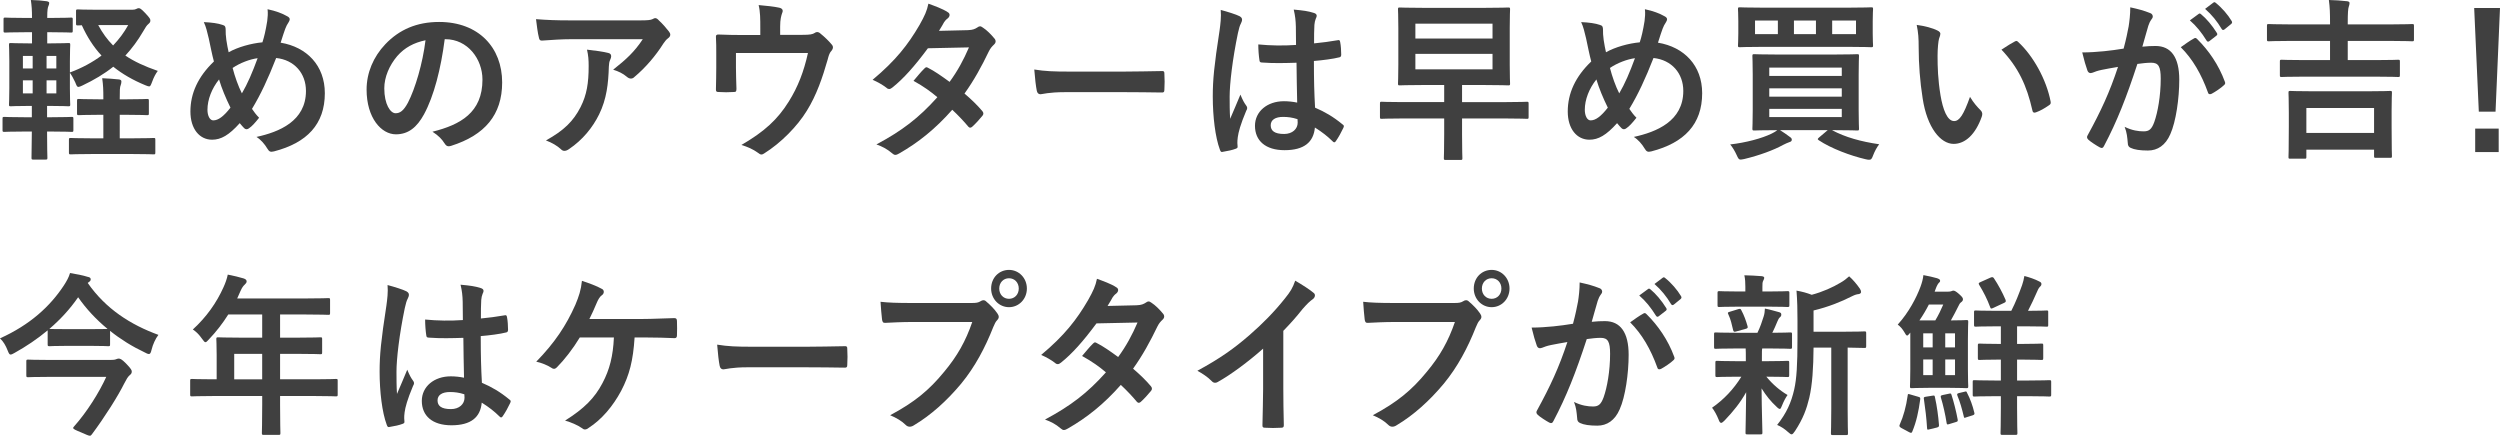 <svg height="47.515" viewBox="0 0 272.608 47.515" width="272.608" xmlns="http://www.w3.org/2000/svg"><g fill="#404040"><path d="m14.428 1.063c.217 0 .343-.038.451-.095.072-.038.145-.076.235-.076.144 0 .252.038.739.551.506.551.542.627.542.798 0 .133-.036.228-.217.38s-.307.342-.577.817c-.578.988-1.21 1.842-1.932 2.622.956.646 2.111 1.178 3.538 1.671-.235.304-.451.722-.614 1.178-.145.361-.181.513-.343.513-.09 0-.217-.057-.415-.133-1.336-.551-2.491-1.216-3.484-2.014-.975.779-2.094 1.444-3.375 2.052-.198.095-.343.152-.434.152-.145 0-.198-.152-.343-.513-.181-.38-.379-.76-.578-1.026v1.672c0 1.159.036 1.672.036 1.786 0 .171-.018.19-.198.19-.126 0-.613-.038-1.985-.038h-.343v1.234h.451c1.57 0 2.13-.038 2.238-.038.162 0 .181.019.181.209v1.216c0 .19-.019.209-.181.209-.108 0-.668-.038-2.238-.038h-.451c0 1.786.036 2.774.036 2.849 0 .19-.019.209-.199.209h-1.336c-.18 0-.198-.019-.198-.209 0-.095.019-1.063.036-2.849h-.794c-1.57 0-2.094.038-2.202.038-.181 0-.199-.019-.199-.209v-1.216c0-.19.019-.209.199-.209.108 0 .632.038 2.202.038h.794v-1.234h-.325c-1.371 0-1.859.038-1.967.038-.181 0-.199-.019-.199-.19 0-.133.036-.627.036-1.786v-2.944c0-1.14-.036-1.653-.036-1.767 0-.19.019-.209.199-.209.107 0 .596.038 1.967.038h.344v-1.216h-.776c-1.517 0-2.022.038-2.13.038-.181 0-.199-.019-.199-.209v-1.235c0-.171.019-.19.199-.19.107 0 .613.038 2.13.038h.776c0-.817-.036-1.349-.127-1.957.668.019 1.191.057 1.715.133.199.038.289.095.289.19 0 .114-.036.209-.09.342-.072.171-.127.418-.127 1.235v.057h.434c1.516 0 2.058-.038 2.166-.038.162 0 .181.019.181.19v1.235c0 .19-.019.209-.181.209-.108 0-.65-.038-2.166-.038h-.434v1.216h.325c1.372 0 1.859-.038 1.985-.038.181 0 .198.019.198.209 0 .114-.036.627-.036 1.767v1.235c1.336-.494 2.474-1.121 3.448-1.843-.866-.931-1.57-2.033-2.148-3.306-.252.019-.379.019-.415.019-.198 0-.217-.019-.217-.209v-1.33c0-.19.019-.208.217-.208.108 0 .632.038 2.166.038h3.755zm-10.866 6.403v-1.368h-1.065v1.368zm0 2.716v-1.425h-1.065v1.425zm1.515-4.084v1.368h1.065v-1.368zm1.066 2.659h-1.065v1.425h1.065zm7.744 2.071c1.516 0 2.021-.038 2.147-.038.181 0 .199.019.199.209v1.349c0 .19-.019.209-.199.209-.126 0-.632-.038-2.147-.038h-.831v2.564h1.354c1.679 0 2.238-.038 2.347-.038.162 0 .18.019.18.209v1.349c0 .209-.018.229-.18.229-.108 0-.668-.038-2.347-.038h-4.369c-1.679 0-2.22.038-2.328.038-.181 0-.198-.02-.198-.229v-1.349c0-.19.018-.209.198-.209.108 0 .649.038 2.328.038h1.228v-2.564h-.541c-1.517 0-2.021.038-2.13.038-.181 0-.199-.019-.199-.209v-1.349c0-.19.019-.209.199-.209.108 0 .613.038 2.13.038h.541v-.095c0-.969-.018-1.425-.126-2.204.649.019 1.209.076 1.823.133.181.019.271.095.271.209 0 .133-.018.266-.072.399-.108.228-.108.646-.108 1.444v.114h.831zm-3.178-8.093c.451.836.975 1.577 1.625 2.223.649-.684 1.209-1.425 1.643-2.223z"/><path d="m29.139 2.298c.055-.418.091-.874.036-1.292.902.19 1.606.456 2.13.76.199.095.289.209.289.342 0 .095-.054.209-.126.323-.163.247-.253.417-.361.703-.108.304-.271.76-.505 1.52 2.852.475 4.819 2.488 4.819 5.509 0 3.382-1.949 5.415-5.542 6.345-.397.095-.523.038-.74-.323-.271-.456-.686-.95-1.173-1.254 2.455-.532 5.397-1.71 5.397-5.015 0-1.919-1.264-3.382-3.25-3.591-.884 2.261-1.679 3.971-2.635 5.547.198.285.433.627.776.969-.47.589-.776.931-1.119 1.159-.072.057-.163.095-.253.095-.091 0-.163-.038-.253-.114-.145-.152-.289-.304-.487-.551-1.174 1.311-2.04 1.805-3.015 1.805-1.372 0-2.364-1.178-2.364-3.077 0-1.976.83-3.8 2.562-5.453-.198-.722-.379-1.671-.56-2.507-.181-.741-.288-1.254-.541-1.786.866.038 1.552.133 2.039.304.289.076.344.209.344.551 0 .304 0 .589.072 1.083.09.551.145.893.252 1.349 1.012-.57 2.455-.969 3.683-1.083.199-.608.361-1.311.523-2.318zm-6.517 9.67c0 .646.253 1.159.632 1.159.542 0 1.119-.418 1.878-1.387-.523-1.064-.957-2.109-1.246-3.078-.794.988-1.264 2.204-1.264 3.306zm3.755-1.786c.614-1.045 1.138-2.261 1.715-3.837-.849.114-1.913.513-2.726 1.064.234.912.614 1.995 1.011 2.773z"/><path d="m48.493 4.274c-.415 3.23-1.173 6.193-2.256 8.188-.776 1.425-1.715 2.185-3.069 2.185-1.588 0-3.194-1.786-3.194-4.882 0-1.824.739-3.571 2.039-4.939 1.517-1.596 3.43-2.432 5.867-2.432 4.332 0 6.877 2.812 6.877 6.592 0 3.534-1.896 5.756-5.56 6.915-.379.114-.541.038-.776-.342-.198-.323-.577-.76-1.264-1.197 3.051-.76 5.452-2.09 5.452-5.68 0-2.261-1.625-4.408-4.044-4.408zm-5.181 1.843c-.866 1.026-1.408 2.299-1.408 3.515 0 1.748.668 2.717 1.228 2.717.47 0 .867-.247 1.354-1.159.794-1.539 1.606-4.274 1.913-6.801-1.264.266-2.274.798-3.087 1.729z"/><path d="m62.293 4.274c-1.029 0-2.13.076-3.195.152-.217.019-.289-.114-.324-.285-.145-.532-.253-1.482-.325-2.052 1.228.095 2.22.133 3.664.133h7.744c.758 0 1.064-.038 1.245-.114.091-.038.253-.133.344-.133.144 0 .288.114.415.266.396.361.74.76 1.083 1.197.09.114.145.228.145.342 0 .152-.091.285-.253.399-.198.152-.343.342-.487.551-.849 1.349-1.968 2.66-3.177 3.667-.108.114-.235.171-.38.171s-.307-.076-.433-.19c-.451-.38-.902-.589-1.498-.779 1.443-1.14 2.328-1.957 3.23-3.325zm1.011 7.409c.686-1.349.885-2.641.885-4.483 0-.703-.036-1.14-.181-1.786.885.095 1.823.228 2.328.361.235.057.308.19.308.361 0 .114-.036.228-.091.342-.126.266-.145.456-.162.779-.055 1.843-.234 3.533-1.065 5.224-.704 1.425-1.787 2.773-3.285 3.78-.162.114-.325.19-.505.19-.127 0-.253-.058-.361-.171-.434-.399-.957-.703-1.643-.969 1.968-1.083 2.996-2.109 3.772-3.628z"/><path d="m87.489 3.799c.848 0 1.119-.057 1.354-.209.072-.057.162-.095.253-.095.145 0 .289.076.397.19.36.285.884.779 1.209 1.178.09.095.126.19.126.285 0 .152-.072.285-.181.418-.234.247-.307.608-.396.931-.56 1.957-1.21 3.875-2.274 5.585-1.047 1.709-2.834 3.515-4.657 4.654-.108.076-.198.114-.289.114-.126 0-.234-.076-.379-.189-.56-.399-1.083-.627-1.806-.855 2.546-1.482 3.954-2.793 5.163-4.73 1.011-1.615 1.643-3.268 2.094-5.3h-7.852v1.596c0 .76.035 1.539.054 2.299 0 .304-.054.361-.289.361-.541.038-1.119.038-1.66 0-.235 0-.289-.057-.289-.285.018-.969.036-1.596.036-2.355v-1.539c0-.608 0-1.292-.036-1.843-.019-.171.09-.247.253-.247.848.038 1.841.057 2.743.057h1.842v-.741c0-1.007 0-1.786-.181-2.526.885.076 1.732.171 2.238.285.361.076.47.285.325.589-.091.266-.217.665-.217 1.462v.912h2.419z"/><path d="m105.567 3.286c.523-.019.759-.133.993-.285.126-.095.217-.133.307-.133.091 0 .198.057.325.152.396.247.902.76 1.228 1.159.108.114.145.228.145.342s-.055.228-.199.361c-.181.171-.36.361-.541.722-.776 1.615-1.625 3.172-2.653 4.597.739.627 1.426 1.292 1.949 1.919.072.076.108.171.108.266 0 .076-.036.171-.108.247-.253.323-.812.931-1.119 1.197-.072.057-.145.095-.217.095-.054 0-.126-.038-.198-.114-.434-.532-1.155-1.292-1.751-1.842-1.842 2.089-3.701 3.571-5.759 4.749-.162.095-.307.171-.451.171-.108 0-.217-.057-.343-.171-.578-.494-1.083-.741-1.715-.969 2.798-1.501 4.603-2.869 6.643-5.148-.686-.589-1.498-1.178-2.6-1.786.397-.456.776-.95 1.191-1.349.072-.076.145-.133.235-.133.054 0 .108.038.181.076.649.323 1.443.874 2.328 1.52.866-1.178 1.534-2.413 2.112-3.761l-4.477.095c-1.48 1.995-2.654 3.305-3.863 4.274-.126.095-.234.171-.361.171-.09 0-.198-.038-.289-.133-.451-.342-.92-.608-1.516-.874 2.527-2.109 3.881-3.856 5.108-5.965.577-1.026.812-1.539.975-2.336.613.228 1.553.551 2.112.931.145.076.198.19.198.304 0 .133-.09.285-.217.38-.162.114-.289.266-.379.399-.145.266-.253.456-.56.95l3.177-.076z"/><path d="m116.119 10.049c-1.786 0-2.473.228-2.653.228-.217 0-.36-.114-.415-.399-.09-.437-.198-1.33-.271-2.299 1.173.19 2.076.228 3.898.228h5.812c1.372 0 2.763-.038 4.152-.057.271-.019.325.038.325.266.036.57.036 1.216 0 1.786 0 .228-.072.304-.325.285-1.354-.019-2.689-.038-4.025-.038h-6.499z"/><path d="m135.168 1.767c.199.114.271.228.271.38 0 .133-.055.266-.127.418-.126.228-.198.494-.324 1.045-.596 2.869-.903 5.528-.903 6.915 0 .76 0 1.634.055 2.432.36-.874.74-1.691 1.119-2.641.253.608.396.874.632 1.197.072.095.108.171.108.266s-.036.19-.108.304c-.632 1.501-.849 2.336-.921 2.888-.072.532-.036.817-.018 1.007.018.133-.055.19-.217.247-.343.133-.866.247-1.354.323-.198.057-.271.038-.36-.228-.506-1.349-.776-3.61-.776-5.794 0-1.824.145-3.344.74-7.2.09-.665.198-1.482.126-2.242.723.19 1.697.494 2.058.684zm6.21 5.072c-1.228.038-2.491.076-3.719-.019-.234 0-.307-.057-.324-.247-.072-.456-.127-1.14-.127-1.729 1.354.133 2.762.152 4.116.057 0-.684-.019-1.292-.019-1.995-.018-.684-.072-1.178-.234-1.862 1.047.095 1.588.171 2.184.361.199.057.325.152.325.323 0 .095-.036.152-.108.323s-.126.418-.145.665c-.036.646-.036 1.14-.036 2.014.849-.076 1.787-.209 2.563-.342.217-.057.253.019.289.228.072.342.108.95.108 1.349 0 .171-.072.266-.199.285-.649.171-1.841.323-2.779.399 0 2.127.036 3.458.126 5.091 1.065.456 1.986.988 2.997 1.824.162.114.181.171.09.38-.234.494-.523 1.026-.83 1.463-.055.076-.108.114-.163.114-.054 0-.107-.038-.162-.095-.56-.551-1.155-1.025-1.949-1.52-.145 1.596-1.174 2.47-3.304 2.47-2.076 0-3.231-1.026-3.231-2.66 0-1.558 1.336-2.679 3.159-2.679.47 0 1.011.057 1.444.152-.036-1.462-.054-2.85-.072-4.35zm-1.462 5.908c-.849 0-1.354.323-1.354.912s.397.95 1.463.95c.902 0 1.479-.551 1.479-1.234 0-.133 0-.228-.018-.38-.578-.19-1.065-.247-1.57-.247z"/><path d="m152.894 12.918c-1.588 0-2.13.038-2.238.038-.162 0-.181-.019-.181-.209v-1.425c0-.209.019-.228.181-.228.108 0 .65.038 2.238.038h4.585v-1.862h-2.311c-1.769 0-2.4.038-2.527.038-.181 0-.198-.019-.198-.209 0-.133.036-.722.036-2.014v-4.045c0-1.311-.036-1.881-.036-2.014 0-.19.018-.209.198-.209.127 0 .759.038 2.527.038h6.77c1.769 0 2.4-.038 2.527-.038.18 0 .198.019.198.209 0 .114-.036.703-.036 2.014v4.046c0 1.292.036 1.899.036 2.014 0 .19-.019.209-.198.209-.127 0-.759-.038-2.527-.038h-2.51v1.862h4.838c1.589 0 2.13-.038 2.238-.038.163 0 .181.019.181.228v1.425c0 .19-.018.209-.181.209-.108 0-.649-.038-2.238-.038h-4.838v1.729c0 1.786.036 2.47.036 2.583 0 .19-.018.209-.198.209h-1.624c-.181 0-.199-.019-.199-.209 0-.133.036-.798.036-2.583v-1.729h-4.585zm1.444-10.335v1.615h8.412v-1.615zm8.412 3.287h-8.412v1.69h8.412z"/><path d="m179.328 2.298c.055-.418.091-.874.036-1.292.902.19 1.606.456 2.13.76.199.095.289.209.289.342 0 .095-.054.209-.126.323-.163.247-.253.417-.361.703-.108.304-.271.76-.505 1.52 2.852.475 4.819 2.488 4.819 5.509 0 3.382-1.949 5.415-5.542 6.345-.397.095-.523.038-.74-.323-.271-.456-.686-.95-1.173-1.254 2.455-.532 5.397-1.71 5.397-5.015 0-1.919-1.264-3.382-3.25-3.591-.884 2.261-1.679 3.971-2.635 5.547.198.285.433.627.776.969-.47.589-.776.931-1.119 1.159-.072.057-.163.095-.253.095-.091 0-.163-.038-.253-.114-.145-.152-.289-.304-.487-.551-1.174 1.311-2.04 1.805-3.015 1.805-1.372 0-2.364-1.178-2.364-3.077 0-1.976.83-3.8 2.562-5.453-.198-.722-.379-1.671-.56-2.507-.181-.741-.288-1.254-.541-1.786.866.038 1.552.133 2.039.304.289.076.344.209.344.551 0 .304 0 .589.072 1.083.09.551.145.893.252 1.349 1.012-.57 2.455-.969 3.683-1.083.199-.608.361-1.311.523-2.318zm-6.516 9.67c0 .646.253 1.159.632 1.159.542 0 1.119-.418 1.878-1.387-.523-1.064-.957-2.109-1.246-3.078-.794.988-1.264 2.204-1.264 3.306zm3.754-1.786c.614-1.045 1.138-2.261 1.715-3.837-.849.114-1.913.513-2.726 1.064.234.912.614 1.995 1.011 2.773z"/><path d="m199.768 14.191c1.444.779 3.177 1.253 5.145 1.539-.253.323-.487.76-.649 1.178-.145.398-.217.513-.451.513-.091 0-.217-.02-.379-.058-1.644-.38-3.773-1.177-5.109-2.07-.162-.114-.144-.152.055-.323l.921-.779h-5.199c.379.247.704.456 1.047.722.198.133.234.209.234.323s-.054.209-.271.266c-.198.057-.396.171-.686.304-.993.55-2.563 1.139-4.242 1.539-.181.038-.325.057-.397.057-.181 0-.252-.133-.415-.493-.198-.438-.451-.855-.704-1.159 1.697-.19 3.466-.665 4.513-1.178.217-.114.416-.209.614-.38-1.751 0-2.383.038-2.491.038-.198 0-.217-.019-.217-.209 0-.133.036-.684.036-1.995v-3.913c0-1.311-.036-1.862-.036-1.995 0-.19.019-.209.217-.209.108 0 .74.038 2.491.038h6.209c1.77 0 2.401-.038 2.51-.038.181 0 .198.019.198.209 0 .114-.036.684-.036 1.995v3.913c0 1.311.036 1.862.036 1.995 0 .19-.018.209-.198.209-.108 0-.74-.038-2.51-.038h-.234zm1.859-13.356c1.697 0 2.311-.038 2.419-.038.181 0 .198.019.198.209 0 .114-.036.437-.036 1.311v1.33c0 .854.036 1.178.036 1.292 0 .19-.018.209-.198.209-.108 0-.722-.038-2.419-.038h-9.495c-1.696 0-2.311.038-2.419.038-.18 0-.198-.019-.198-.209 0-.133.036-.437.036-1.292v-1.33c0-.874-.036-1.197-.036-1.311 0-.19.019-.209.198-.209.108 0 .723.038 2.419.038zm-7.762 2.888v-1.481h-2.491v1.481zm-.938 3.648v.912h7.906v-.912zm7.906 3.172v-.912h-7.906v.912zm0 1.33h-7.906v.893h7.906zm-2.816-8.15v-1.481h-2.4v1.481zm4.368-1.481h-2.599v1.481h2.599z"/><path d="m211.296 3.343c.163.076.289.209.289.342 0 .114-.055.304-.145.532-.072.228-.162 1.045-.162 1.862 0 1.216.036 2.583.324 4.331.253 1.501.723 2.792 1.48 2.792.578 0 1.029-.665 1.733-2.641.396.665.794 1.102 1.155 1.463.216.209.216.437.126.703-.686 1.938-1.805 2.963-3.068 2.963-1.408 0-2.889-1.748-3.376-4.958-.289-1.805-.434-3.781-.434-5.528 0-1.045-.035-1.615-.216-2.489.866.114 1.751.342 2.292.627zm8.376 1.197c.072-.038.145-.076.198-.076.072 0 .127.038.199.114 1.643 1.501 3.086 4.123 3.538 6.497.054.247-.055.323-.199.418-.469.323-.921.589-1.408.76-.216.076-.343.019-.379-.209-.613-2.716-1.534-4.692-3.375-6.63.686-.456 1.137-.722 1.426-.874z"/><path d="m232.111 2.906c.09-.57.181-1.311.181-2.108.938.209 1.444.342 2.166.627.181.057.289.208.289.38 0 .095-.036.19-.127.285-.18.247-.271.456-.36.722-.235.779-.415 1.481-.65 2.279.487-.057 1.029-.076 1.444-.076 1.679 0 2.581 1.235 2.581 3.667 0 2.052-.36 4.578-.975 5.946-.523 1.216-1.39 1.786-2.437 1.786-.867 0-1.48-.095-1.878-.285-.216-.095-.324-.247-.324-.532-.055-.608-.091-1.14-.344-1.767.812.399 1.517.494 2.076.494.596 0 .866-.228 1.155-1.007.379-1.064.704-2.869.704-4.73 0-1.33-.234-1.748-1.029-1.748-.433 0-.992.057-1.516.133-1.191 3.647-2.221 6.269-3.629 8.929-.108.247-.252.285-.469.171-.325-.171-1.029-.627-1.246-.836-.09-.095-.145-.171-.145-.285 0-.057.019-.133.072-.209 1.444-2.641 2.383-4.654 3.304-7.447-.704.114-1.281.228-1.769.323-.47.095-.759.209-.993.304-.253.095-.47.057-.578-.247-.162-.437-.36-1.121-.56-1.957.795 0 1.589-.057 2.383-.133.759-.076 1.427-.171 2.13-.285.289-1.083.416-1.748.542-2.394zm7.149 1.273c.126-.076.217-.038.343.095 1.228 1.216 2.329 2.793 2.996 4.617.072.171.055.266-.072.38-.307.304-.992.76-1.354.95-.181.095-.361.076-.415-.152-.722-1.995-1.661-3.628-2.96-4.92.451-.323.975-.703 1.462-.969zm.487-2.659c.09-.076.162-.057.271.038.56.456 1.21 1.216 1.715 2.033.072.114.072.209-.054.304l-.759.589c-.126.095-.216.076-.307-.057-.541-.874-1.119-1.596-1.823-2.204zm1.607-1.235c.108-.076.162-.057.271.038.668.532 1.318 1.292 1.715 1.957.072.114.091.228-.054.342l-.723.589c-.144.114-.234.057-.307-.057-.487-.817-1.064-1.539-1.805-2.185l.902-.684z"/><path d="m251.276 8.358c-1.769 0-2.364.038-2.473.038-.181 0-.199-.019-.199-.209v-1.463c0-.19.019-.209.199-.209.108 0 .704.038 2.473.038h2.798v-2.089h-4.423c-1.588 0-2.147.038-2.256.038-.181 0-.198-.019-.198-.209v-1.462c0-.19.018-.209.198-.209.108 0 .668.038 2.256.038h4.423v-.209c0-1.025-.018-1.615-.126-2.45.668.019 1.354.057 1.985.133.181.019.271.095.271.19 0 .133-.036.266-.09.418-.072.19-.108.722-.108 1.672v.247h4.766c1.606 0 2.147-.038 2.256-.038.181 0 .199.019.199.209v1.462c0 .19-.019.209-.199.209-.108 0-.649-.038-2.256-.038h-4.766v2.089h3.015c1.769 0 2.383-.038 2.473-.038.181 0 .199.019.199.209v1.463c0 .19-.019.209-.199.209-.09 0-.704-.038-2.473-.038h-7.744zm-1.534 8.948c-.181 0-.198-.019-.198-.189 0-.134.036-.627.036-3.268v-1.558c0-1.501-.036-2.052-.036-2.166 0-.19.018-.209.198-.209.126 0 .74.038 2.491.038h5.921c1.732 0 2.347-.038 2.473-.038.181 0 .198.019.198.209 0 .114-.036.646-.036 1.899v1.767c0 2.622.036 3.116.036 3.229 0 .171-.018.19-.198.19h-1.553c-.181 0-.198-.02-.198-.19v-.702h-7.383v.798c0 .171-.019.189-.198.189h-1.553zm1.751-2.811h7.383v-2.717h-7.383z"/><path d="m272.121 12.177h-1.823l-.505-11.303h2.815zm.344 1.843v2.565h-2.563v-2.565z"/><path d="m9.566 30.855c1.986 2.85 4.693 4.559 7.708 5.661-.325.418-.613 1.063-.74 1.596-.09.36-.145.494-.307.494-.09 0-.234-.058-.434-.172-1.371-.646-2.653-1.443-3.79-2.355v1.463c0 .19-.019.209-.199.209-.108 0-.541-.038-1.949-.038h-2.509c-1.391 0-1.823.038-1.932.038-.198 0-.217-.019-.217-.209v-1.52c-1.119.931-2.328 1.748-3.628 2.47-.199.114-.325.171-.415.171-.127 0-.199-.133-.325-.456-.198-.513-.47-.988-.83-1.311 3.285-1.482 5.469-3.496 6.968-5.775.307-.475.541-.893.668-1.349.703.114 1.39.247 1.931.418.217.038.325.114.325.266 0 .114-.054.209-.181.285l-.145.114zm-4.043 10.239c-1.751 0-2.347.038-2.455.038-.181 0-.198-.02-.198-.229v-1.481c0-.19.018-.209.198-.209.108 0 .704.038 2.455.038h6.498c.307 0 .506-.02.632-.076.108-.038.199-.076.271-.076.181 0 .344.058.812.532.596.608.632.76.632.874 0 .189-.054.266-.234.418-.198.171-.343.418-.596.912-.668 1.349-2.13 3.666-3.521 5.527-.071.096-.126.152-.216.152-.145 0-.38-.114-.903-.342-.686-.285-.92-.38-.92-.513 0-.038.036-.096.108-.171 1.39-1.559 2.726-3.686 3.502-5.396h-6.065zm-.108-5.224c.108 0 .541.02 1.932.02h2.509c1.228 0 1.697-.02 1.877-.02-1.245-1.025-2.328-2.185-3.213-3.457-.902 1.311-1.968 2.45-3.141 3.457z"/><path d="m23.192 43.184c-1.589 0-2.148.038-2.257.038-.181 0-.198-.02-.198-.209v-1.501c0-.171.018-.19.198-.19.108 0 .668.038 2.257.038h.433v-2.659c0-1.083-.036-1.596-.036-1.71 0-.19.019-.209.217-.209.108 0 .722.038 2.473.038h2.311v-2.526h-3.7c-.596.949-1.3 1.861-2.112 2.716-.18.209-.288.305-.379.305-.09 0-.181-.114-.36-.361-.344-.494-.668-.798-1.012-1.025 1.499-1.368 2.6-2.945 3.34-4.598.217-.475.379-.931.47-1.387.649.133 1.245.266 1.732.418.217.076.325.171.325.323 0 .151-.091.228-.217.36-.145.133-.271.285-.451.685l-.361.816h7.455c1.751 0 2.365-.038 2.474-.038.181 0 .198.02.198.209v1.406c0 .189-.018.209-.198.209-.108 0-.723-.038-2.474-.038h-2.779v2.526h1.932c1.769 0 2.364-.038 2.473-.038.162 0 .181.019.181.209v1.425c0 .19-.019.209-.181.209-.108 0-.704-.038-2.473-.038h-1.932v2.773h3.826c1.589 0 2.148-.038 2.257-.038.181 0 .198.02.198.19v1.501c0 .189-.018.209-.198.209-.108 0-.668-.038-2.257-.038h-3.826v.931c0 1.995.036 3.002.036 3.097 0 .189-.019.209-.199.209h-1.606c-.198 0-.217-.02-.217-.209 0-.114.036-1.102.036-3.097v-.931h-5.396zm5.397-1.824v-2.773h-3.05v2.773z"/><path d="m44.317 31.766c.199.114.271.229.271.38 0 .134-.055.267-.127.418-.126.229-.198.494-.324 1.045-.596 2.869-.903 5.528-.903 6.915 0 .76 0 1.634.055 2.432.36-.874.74-1.69 1.119-2.641.253.608.396.874.632 1.197.072.095.108.171.108.266s-.036.19-.108.304c-.632 1.501-.849 2.337-.921 2.888-.072.532-.036.817-.018 1.007.018.134-.055.19-.217.247-.343.133-.866.247-1.354.323-.198.057-.271.038-.36-.228-.506-1.35-.776-3.61-.776-5.795 0-1.823.145-3.343.74-7.199.09-.665.198-1.482.126-2.242.723.19 1.697.494 2.058.684zm6.21 5.072c-1.228.038-2.491.076-3.719-.019-.234 0-.307-.057-.324-.247-.072-.456-.127-1.14-.127-1.729 1.354.133 2.762.151 4.116.057 0-.684-.019-1.292-.019-1.994-.018-.685-.072-1.178-.234-1.862 1.047.095 1.588.171 2.184.361.199.057.325.151.325.323 0 .095-.036.151-.108.322s-.126.418-.145.665c-.036.646-.036 1.14-.036 2.014.849-.076 1.787-.209 2.563-.342.217-.057.253.019.289.228.072.343.108.95.108 1.35 0 .171-.072.266-.199.284-.649.171-1.841.323-2.779.399 0 2.128.036 3.457.126 5.091 1.065.456 1.986.988 2.997 1.824.162.114.181.171.09.38-.234.494-.523 1.025-.83 1.463-.055.076-.108.113-.163.113-.054 0-.107-.037-.162-.095-.56-.551-1.155-1.025-1.949-1.52-.145 1.596-1.174 2.47-3.304 2.47-2.076 0-3.231-1.026-3.231-2.66 0-1.558 1.336-2.678 3.159-2.678.47 0 1.011.057 1.444.151-.036-1.463-.054-2.85-.072-4.351zm-1.462 5.909c-.849 0-1.354.323-1.354.912s.397.95 1.463.95c.902 0 1.479-.551 1.479-1.235 0-.133 0-.228-.018-.38-.578-.189-1.065-.247-1.57-.247z"/><path d="m69.198 36.8c-.162 2.527-.56 4.085-1.462 5.813-.885 1.653-2.094 3.115-3.574 4.065-.108.095-.253.152-.379.152-.108 0-.198-.038-.307-.133-.542-.38-1.228-.646-1.859-.836 2.094-1.312 3.231-2.47 4.079-4.085.776-1.463 1.155-2.944 1.246-4.978h-3.719c-.758 1.254-1.679 2.432-2.509 3.268-.091.096-.199.152-.308.152-.09 0-.18-.038-.252-.095-.451-.304-1.138-.57-1.679-.685 2.021-2.07 3.267-3.951 4.26-6.192.397-.95.613-1.596.722-2.622.704.229 1.606.551 2.166.874.145.057.217.19.217.323s-.072.285-.198.36c-.253.171-.434.532-.542.779-.271.665-.596 1.349-.83 1.823h5.795c1.119 0 2.328-.075 3.466-.095.216 0 .288.095.288.342.019.514.019 1.026 0 1.539 0 .19-.072.304-.252.304-.74-.038-2.203-.076-3.304-.076h-1.065z"/><path d="m81.54 40.049c-1.786 0-2.473.228-2.653.228-.217 0-.36-.113-.415-.398-.09-.438-.198-1.33-.271-2.299 1.173.19 2.076.229 3.898.229h5.812c1.372 0 2.763-.038 4.152-.058.271-.019.325.038.325.267.036.569.036 1.215 0 1.785 0 .229-.072.304-.325.285-1.354-.02-2.689-.038-4.025-.038h-6.499z"/><path d="m99.501 35.11c-1.174 0-2.202.058-2.979.095-.234.02-.307-.113-.343-.38-.055-.38-.127-1.367-.163-1.918.812.095 1.77.133 3.466.133h6.444c.542 0 .74-.038.993-.19.108-.076.217-.113.307-.113.108 0 .217.037.307.133.47.398.921.854 1.228 1.311.091.133.145.247.145.38 0 .114-.054.228-.181.361-.162.171-.253.36-.415.74-.885 2.242-1.985 4.332-3.502 6.175-1.553 1.861-3.303 3.438-5.126 4.521-.163.114-.325.171-.487.171-.145 0-.308-.057-.452-.208-.415-.418-1.011-.761-1.679-1.045 2.636-1.406 4.242-2.717 5.903-4.75 1.408-1.69 2.328-3.306 3.051-5.414h-6.517zm12.473-3.648c0 1.14-.866 2.033-1.949 2.033s-1.949-.894-1.949-2.033c0-1.178.866-2.032 1.949-2.032s1.949.893 1.949 2.032zm-3.014 0c0 .646.451 1.121 1.064 1.121s1.065-.475 1.065-1.121-.451-1.121-1.065-1.121-1.064.476-1.064 1.121z"/><path d="m123.948 33.287c.523-.02.759-.133.993-.285.126-.095.217-.133.307-.133.091 0 .198.057.325.151.396.247.902.76 1.228 1.159.108.114.145.228.145.342s-.055.229-.199.361c-.181.171-.36.36-.541.722-.776 1.614-1.625 3.173-2.653 4.598.739.627 1.426 1.291 1.949 1.918.072.076.108.171.108.267 0 .076-.036.171-.108.247-.253.322-.812.931-1.119 1.196-.072.058-.145.095-.217.095-.054 0-.126-.037-.198-.113-.434-.532-1.155-1.292-1.751-1.843-1.842 2.09-3.701 3.571-5.759 4.749-.162.095-.307.171-.451.171-.108 0-.217-.057-.343-.171-.578-.494-1.083-.741-1.715-.969 2.798-1.501 4.603-2.868 6.643-5.148-.686-.589-1.498-1.178-2.6-1.785.397-.456.776-.95 1.191-1.35.072-.075.145-.133.235-.133.054 0 .108.038.181.076.649.323 1.443.874 2.328 1.52.866-1.178 1.534-2.412 2.112-3.761l-4.477.095c-1.48 1.994-2.654 3.306-3.863 4.274-.126.095-.234.171-.361.171-.09 0-.198-.038-.289-.133-.451-.343-.92-.608-1.516-.874 2.527-2.108 3.881-3.856 5.108-5.965.577-1.026.812-1.539.975-2.337.613.228 1.553.551 2.112.931.145.076.198.19.198.304 0 .133-.09.285-.217.38-.162.114-.289.267-.379.399-.145.266-.253.456-.56.949l3.177-.075z"/><path d="m139.937 42.367c0 1.312.019 2.432.055 3.952.018.246-.072.322-.271.322-.578.038-1.228.038-1.806 0-.198 0-.271-.076-.253-.304.019-1.368.072-2.603.072-3.895v-4.426c-1.588 1.405-3.52 2.849-4.964 3.646-.09.058-.181.076-.271.076-.145 0-.253-.057-.379-.189-.415-.438-1.011-.817-1.553-1.121 2.491-1.349 4.025-2.45 5.687-3.895 1.426-1.234 2.726-2.564 3.845-3.971.613-.76.849-1.14 1.137-1.956.812.475 1.606.987 2.004 1.329.108.076.145.19.145.285 0 .152-.108.323-.253.418-.307.209-.596.494-1.083 1.045-.704.893-1.372 1.634-2.112 2.394v6.288z"/><path d="m152.13 35.11c-1.174 0-2.202.058-2.979.095-.234.02-.307-.113-.343-.38-.055-.38-.127-1.367-.163-1.918.812.095 1.77.133 3.466.133h6.444c.542 0 .74-.038.993-.19.108-.076.217-.113.307-.113.108 0 .217.037.307.133.47.398.921.854 1.228 1.311.091.133.145.247.145.38 0 .114-.054.228-.181.361-.162.171-.253.36-.415.74-.885 2.242-1.985 4.332-3.502 6.175-1.553 1.861-3.303 3.438-5.126 4.521-.163.114-.325.171-.487.171-.145 0-.308-.057-.452-.208-.415-.418-1.011-.761-1.679-1.045 2.636-1.406 4.242-2.717 5.903-4.75 1.408-1.69 2.328-3.306 3.051-5.414h-6.517zm12.473-3.648c0 1.14-.866 2.033-1.949 2.033s-1.949-.894-1.949-2.033c0-1.178.866-2.032 1.949-2.032s1.949.893 1.949 2.032zm-3.014 0c0 .646.451 1.121 1.064 1.121s1.065-.475 1.065-1.121-.451-1.121-1.065-1.121-1.064.476-1.064 1.121z"/><path d="m172.069 32.907c.09-.57.181-1.312.181-2.109.938.209 1.444.342 2.166.627.181.058.289.209.289.38 0 .096-.036.19-.127.285-.181.247-.271.456-.36.722-.235.779-.415 1.482-.65 2.28.487-.058 1.029-.076 1.444-.076 1.679 0 2.581 1.234 2.581 3.666 0 2.052-.36 4.579-.975 5.946-.523 1.216-1.39 1.786-2.437 1.786-.867 0-1.48-.095-1.878-.285-.217-.095-.324-.247-.324-.532-.055-.607-.091-1.14-.344-1.767.812.399 1.517.494 2.076.494.596 0 .866-.229 1.155-1.007.379-1.063.704-2.868.704-4.73 0-1.33-.234-1.748-1.029-1.748-.433 0-.992.058-1.516.134-1.191 3.647-2.221 6.269-3.629 8.929-.108.246-.252.284-.469.171-.325-.171-1.029-.627-1.246-.836-.09-.096-.145-.171-.145-.285 0-.057.019-.133.072-.209 1.444-2.641 2.383-4.654 3.304-7.447-.704.114-1.281.229-1.769.323-.47.095-.759.209-.993.304-.253.096-.47.058-.578-.247-.162-.437-.36-1.12-.56-1.956.795 0 1.589-.058 2.383-.133.759-.076 1.427-.172 2.13-.285.289-1.083.416-1.748.542-2.394zm7.149 1.272c.126-.076.217-.038.343.095 1.228 1.216 2.329 2.793 2.996 4.616.072.171.055.267-.071.38-.308.305-.993.761-1.354.95-.181.095-.361.076-.415-.152-.722-1.994-1.661-3.628-2.96-4.92.451-.323.975-.703 1.462-.969zm.487-2.659c.09-.076.162-.058.271.037.56.456 1.21 1.216 1.715 2.033.072.114.072.209-.054.304l-.759.589c-.126.095-.216.076-.307-.057-.541-.874-1.119-1.596-1.823-2.204zm1.607-1.235c.108-.076.162-.057.271.038.668.532 1.318 1.292 1.715 1.957.072.113.091.228-.054.342l-.723.589c-.144.114-.234.057-.307-.057-.487-.817-1.064-1.539-1.805-2.186l.902-.684z"/><path d="m189.309 37.998c-1.589 0-2.112.038-2.221.038-.162 0-.181-.019-.181-.209v-1.368c0-.189.019-.209.181-.209.108 0 .632.038 2.221.038h2.328c.289-.589.506-1.216.687-1.805.09-.285.107-.513.126-.836.596.114 1.047.267 1.57.399.181.057.217.133.217.266 0 .114-.036.19-.145.285s-.181.209-.271.437c-.199.476-.343.817-.56 1.254 1.245 0 1.769-.038 1.949-.038s.198.02.198.209v1.368c0 .19-.018.209-.198.209-.108 0-.649-.038-2.22-.038h-.831c-.036.133-.036.38-.036 1.045v.342h.614c1.534 0 2.058-.038 2.166-.038.181 0 .198.02.198.209v1.349c0 .19-.018.209-.198.209-.108 0-.632-.038-2.166-.038h-.127c.687.836 1.463 1.501 2.311 1.995-.198.285-.379.589-.632 1.216-.072.19-.126.304-.216.304-.072 0-.199-.076-.38-.266-.56-.513-1.101-1.159-1.606-1.976.019 2.641.091 4.142.091 4.806 0 .19-.019.209-.217.209h-1.426c-.181 0-.199-.019-.199-.209 0-.627.055-2.014.072-4.388-.649 1.158-1.39 2.07-2.347 3.077-.181.171-.288.267-.379.267-.126 0-.198-.134-.289-.381-.198-.493-.451-.949-.704-1.272 1.282-.893 2.347-2.014 3.195-3.382h-.451c-1.553 0-2.076.038-2.185.038-.18 0-.198-.019-.198-.209v-1.349c0-.189.019-.209.198-.209.108 0 .632.038 2.185.038h.938v-.342c0-.437 0-.76-.018-1.045h-1.047zm.306-4.56c-1.498 0-2.021.038-2.13.038-.181 0-.199-.019-.199-.209v-1.311c0-.19.019-.209.199-.209.108 0 .632.038 2.13.038h.704v-.513c0-.438-.019-.855-.108-1.254.649.019 1.228.038 1.877.095.181.019.289.076.289.171 0 .114-.054.209-.108.323-.09.171-.09.322-.09.684v.494h.613c1.498 0 2.004-.038 2.112-.038.198 0 .217.019.217.209v1.311c0 .19-.019.209-.217.209-.108 0-.614-.038-2.112-.038zm-.27 2.698c-.235.075-.308.057-.361-.152-.145-.607-.253-1.14-.506-1.672-.107-.209-.09-.266.163-.323l.92-.284c.217-.058.253-.02.325.133.289.531.506 1.14.668 1.71.055.189.019.246-.181.304l-1.028.285zm8.411 1.767c-.018 2.203-.126 4.027-.469 5.49-.289 1.196-.668 2.261-1.553 3.609-.162.228-.253.36-.379.36-.09 0-.198-.095-.397-.266-.379-.342-.794-.607-1.173-.76 1.028-1.292 1.534-2.432 1.859-3.856.271-1.178.36-2.755.36-5.472v-2.07c0-1.121-.018-2.128-.107-3.248.631.113 1.119.246 1.66.455 1.21-.322 2.293-.816 3.123-1.311.397-.228.668-.437.957-.703.415.361.83.855 1.173 1.35.09.133.126.247.126.36 0 .114-.107.209-.271.229-.198.019-.397.075-.704.228-1.191.608-2.617 1.178-4.206 1.558v2.318h3.087c1.751 0 2.347-.038 2.455-.038.181 0 .198.019.198.209v1.387c0 .189-.018.209-.198.209-.09 0-.577-.02-1.823-.038v6.687c0 1.786.036 2.527.036 2.622 0 .209-.018.228-.181.228h-1.479c-.181 0-.199-.019-.199-.228 0-.095.036-.836.036-2.622v-6.687h-1.932z"/><path d="m208.307 36.269c-.181.209-.271.323-.343.323-.091 0-.181-.134-.325-.399-.181-.304-.434-.607-.704-.798 1.209-1.33 2.04-2.944 2.473-4.104.163-.437.289-.893.325-1.292.523.096 1.119.229 1.498.342.199.076.325.134.325.267 0 .114-.036.151-.145.247-.072.075-.198.247-.361.702l-.09.247h1.426c.199 0 .325-.019.415-.057.072-.038.145-.057.199-.057.108 0 .271.057.649.398.343.304.397.418.397.551 0 .114-.055.209-.181.305-.145.095-.234.246-.343.493-.234.476-.506.988-.794 1.501 1.155 0 1.588-.038 1.679-.038.198 0 .216.02.216.209 0 .114-.036.646-.036 1.862v3.268c0 1.234.036 1.747.036 1.861 0 .209-.018.228-.216.228-.091 0-.542-.038-1.842-.038h-2.22c-1.318 0-1.751.038-1.878.038-.181 0-.198-.019-.198-.228 0-.114.036-.627.036-1.861v-3.971zm-.994 10.392c-.217-.134-.234-.209-.145-.399.38-.836.687-1.938.849-3.115.019-.209.036-.209.289-.133l.849.247c.216.057.252.095.234.284-.181 1.33-.415 2.432-.866 3.515-.072.171-.127.171-.325.076zm3.719-11.722c.361-.607.613-1.14.866-1.729h-1.57c-.289.569-.632 1.158-1.028 1.729zm-.289 2.944v-1.538h-1.028v1.538zm0 3.021v-1.709h-1.028v1.709zm-.017 2.242c.217-.038.234-.02.271.189.217.969.361 2.033.434 2.983.018.189-.019.246-.235.304l-.775.189c-.271.058-.271.076-.289-.151-.055-.969-.199-2.185-.343-3.135-.036-.19-.019-.229.216-.266l.723-.114zm1.768-.209c.199-.038.253-.076.307.133.235.722.506 1.786.668 2.659.036.229 0 .229-.234.305l-.686.209c-.235.076-.253.057-.289-.152-.126-.836-.379-1.957-.614-2.717-.054-.209-.035-.247.217-.304l.632-.133zm-.379-6.592v1.538h1.065v-1.538zm1.066 2.85h-1.065v1.709h1.065zm.992 3.533c.235-.057.235-.095.325.114.343.646.613 1.425.776 2.108.054.189.054.266-.181.342l-.668.209c-.217.076-.253.114-.289-.095-.181-.76-.415-1.615-.686-2.242-.072-.189-.055-.247.162-.304l.56-.133zm5.144-8.834c.487-.949.812-1.805 1.174-2.792.108-.305.198-.665.253-1.007.505.133 1.155.342 1.643.607.162.076.216.152.216.266 0 .134-.054.209-.18.323-.127.114-.271.456-.344.627-.288.646-.56 1.254-.938 1.976 1.408 0 1.914-.038 2.022-.038.18 0 .18.02.18.19v1.367c0 .19 0 .209-.18.209-.108 0-.632-.037-2.185-.037h-1.029v1.918h.632c1.426 0 1.896-.038 2.021-.038.181 0 .199.02.199.209v1.35c0 .208-.019.228-.199.228-.126 0-.596-.038-2.021-.038h-.632v2.279h1.228c1.643 0 2.166-.037 2.274-.037.199 0 .217.019.217.189v1.387c0 .19-.018.209-.217.209-.108 0-.632-.038-2.22-.038h-1.282v1.254c0 1.786.036 2.66.036 2.755 0 .189-.018.209-.217.209h-1.426c-.181 0-.198-.02-.198-.209 0-.114.036-.969.036-2.755v-1.254h-.632c-1.589 0-2.13.038-2.238.038-.181 0-.199-.019-.199-.209v-1.387c0-.171.019-.189.199-.189.108 0 .649.037 2.238.037h.632v-2.279h-.289c-1.462 0-1.913.038-2.021.038-.181 0-.199-.02-.199-.228v-1.35c0-.189.019-.209.199-.209.108 0 .56.038 2.021.038h.289v-1.918h-.542c-1.552 0-2.075.037-2.184.037-.181 0-.199-.019-.199-.209v-1.367c0-.171.019-.19.199-.19.108 0 .632.038 2.184.038zm-2.255-3.628c.181-.076.271-.058.36.075.47.703.921 1.539 1.264 2.337.072.209.036.267-.18.361l-1.138.531c-.253.114-.289.114-.361-.095-.307-.836-.722-1.652-1.191-2.412-.09-.171-.072-.209.145-.305l1.102-.493z"/></g></svg>